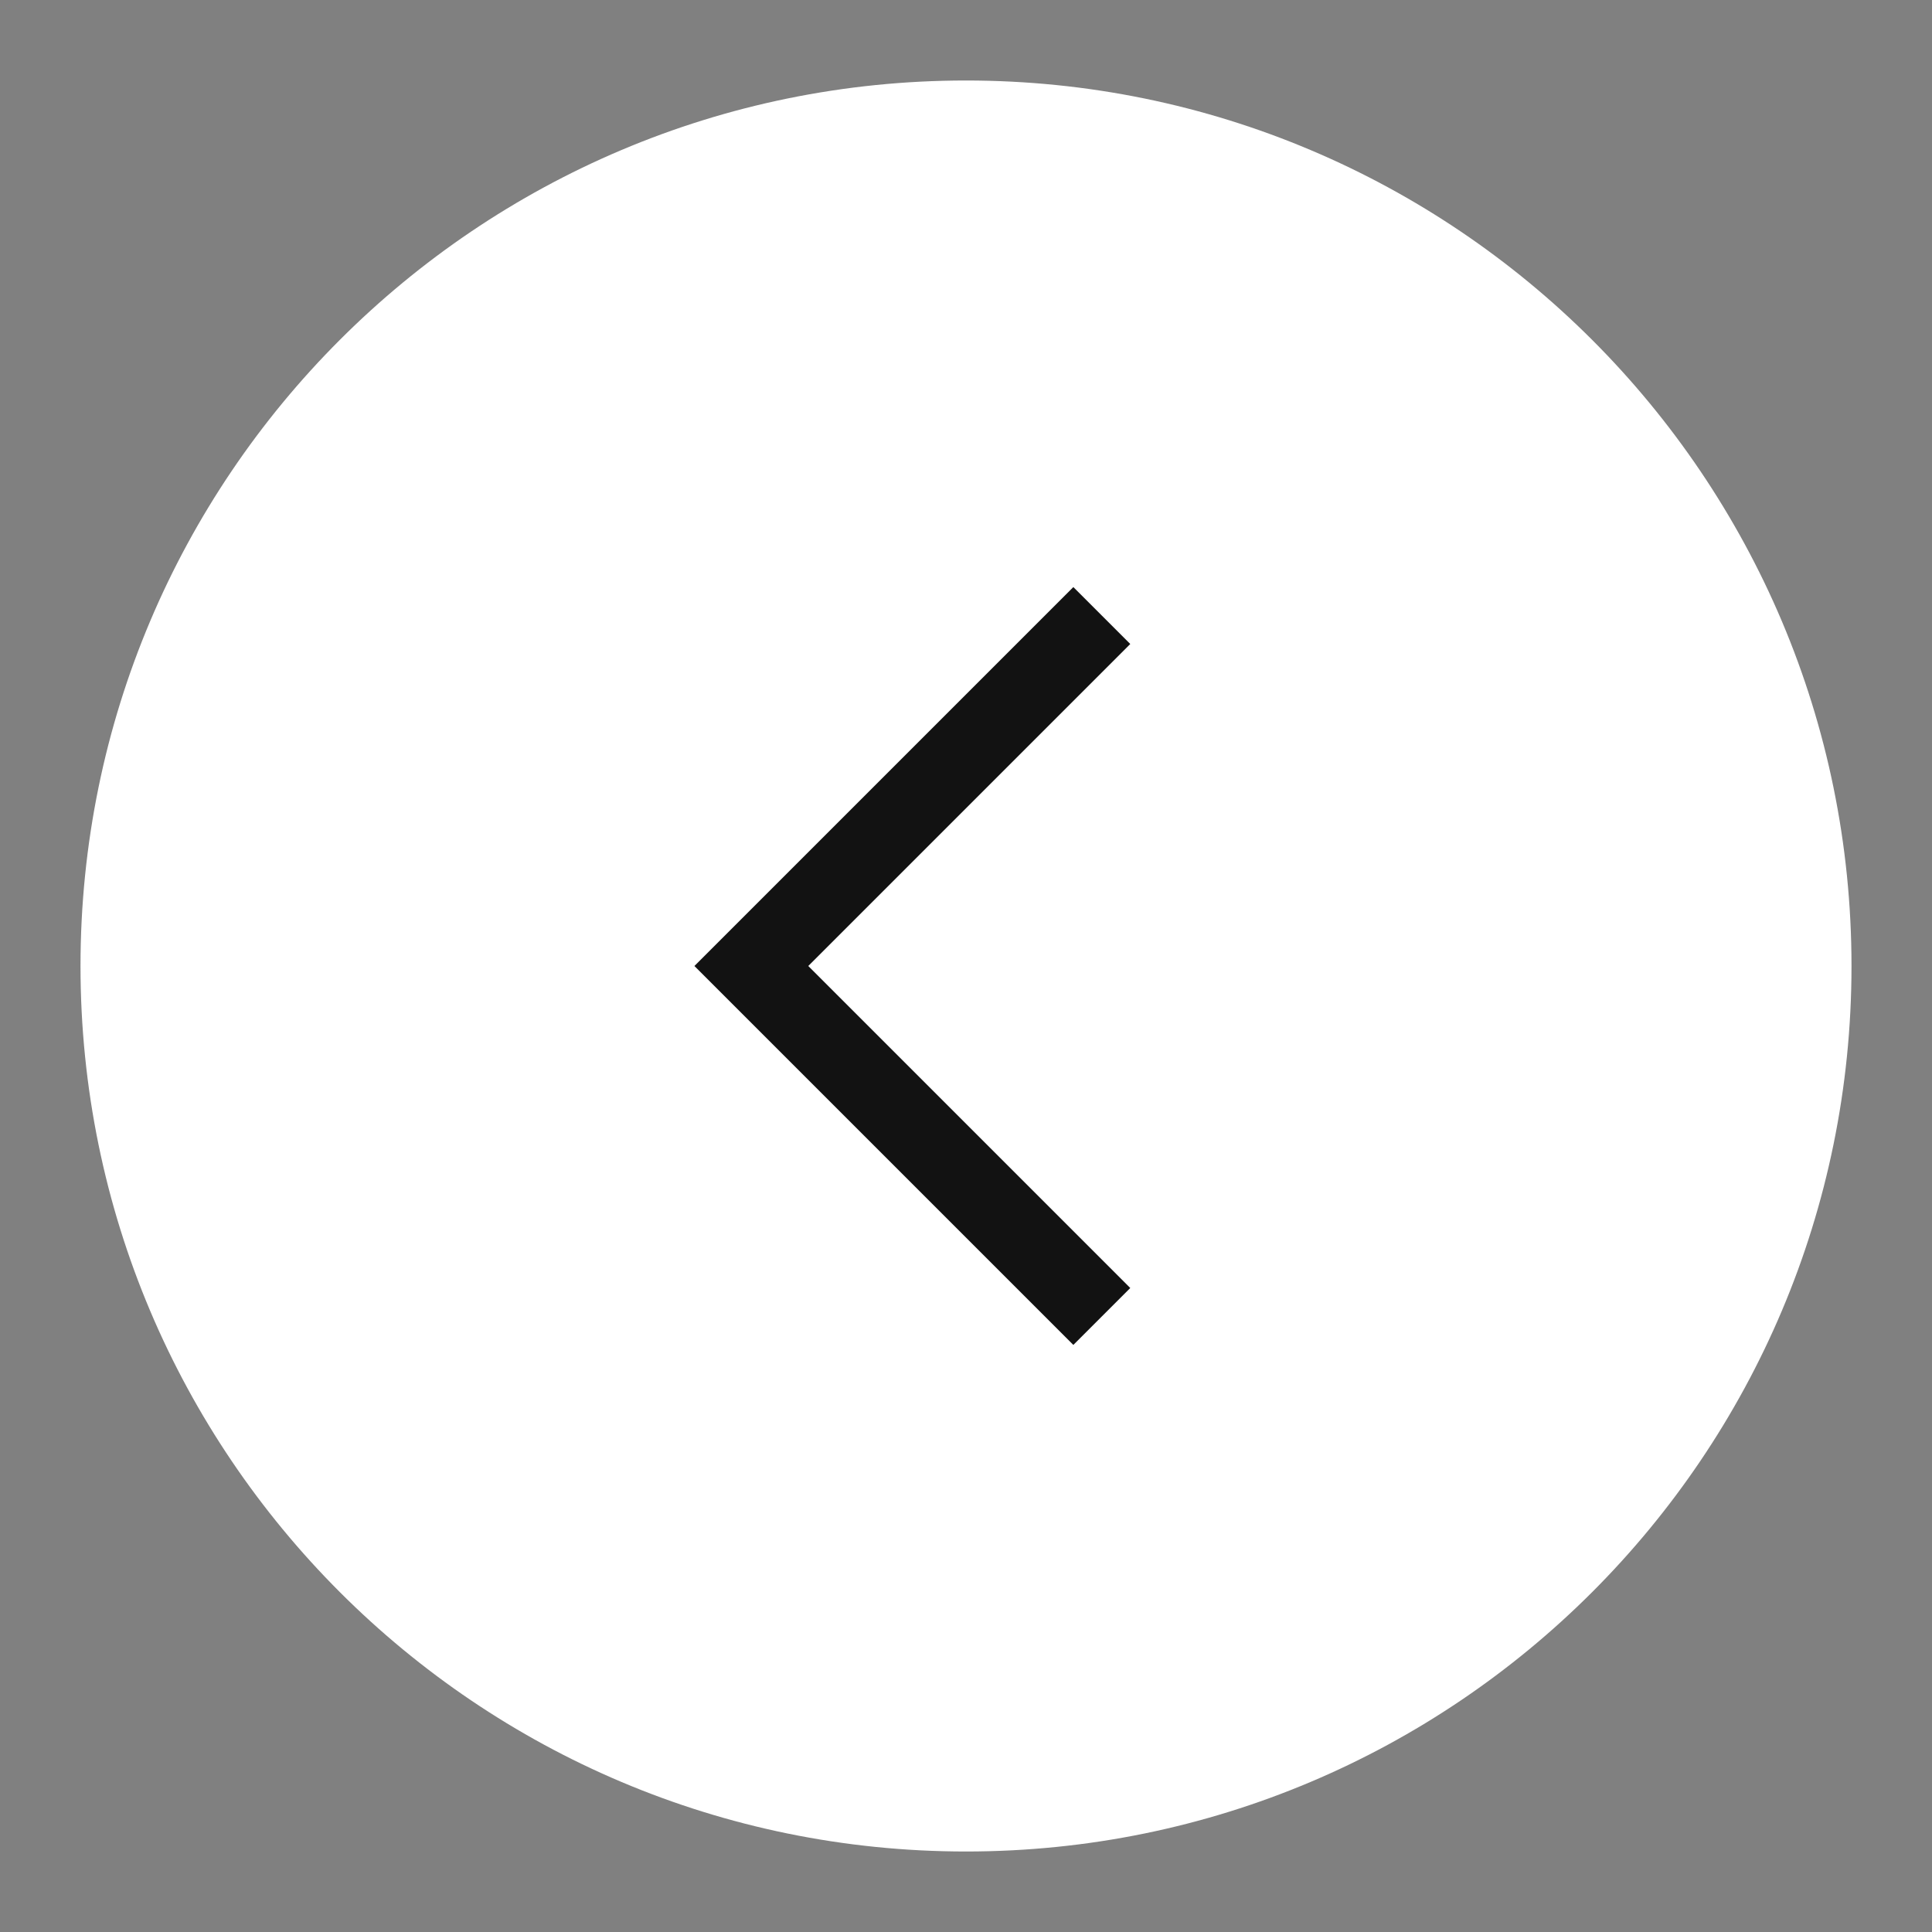<?xml version="1.0" encoding="UTF-8"?> <svg xmlns="http://www.w3.org/2000/svg" width="48" height="48" viewBox="0 0 48 48" fill="none"><rect x="0" y="0" width="48" height="48" fill="#808080" stroke="none"/> <path d="M24 46C36.15 46 46 36.15 46 24C46 11.85 36.15 2 24 2C11.85 2 2 11.85 2 24C2 36.15 11.85 46 24 46Z" fill="white"></path> <path d="M25.96 32.707L26.667 33.414L28.081 32L27.374 31.293L25.96 32.707ZM18.667 24L17.96 23.293L17.253 24L17.96 24.707L18.667 24ZM27.374 16.707L28.081 16L26.667 14.586L25.96 15.293L27.374 16.707ZM27.374 31.293L19.374 23.293L17.96 24.707L25.96 32.707L27.374 31.293ZM19.374 24.707L27.374 16.707L25.96 15.293L17.96 23.293L19.374 24.707Z" fill="#121212"></path> </svg> 
